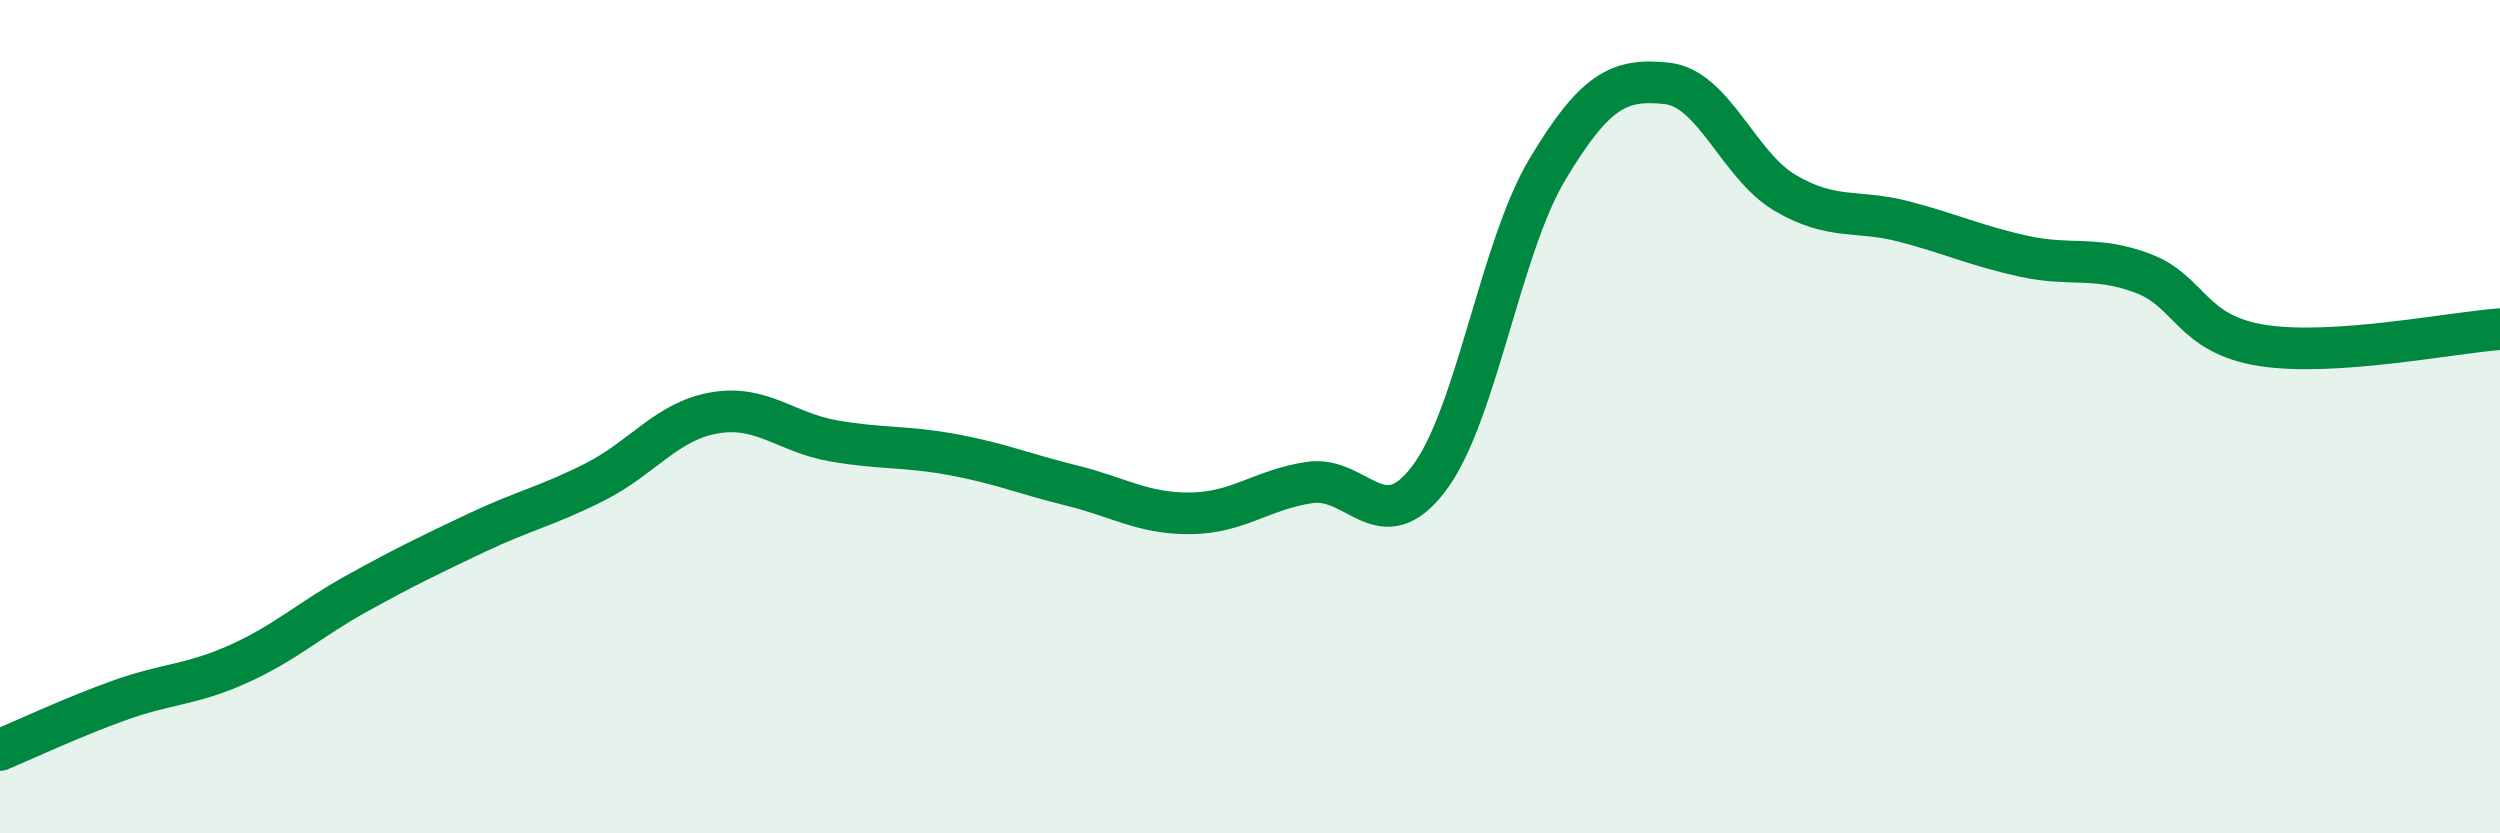 
    <svg width="60" height="20" viewBox="0 0 60 20" xmlns="http://www.w3.org/2000/svg">
      <path
        d="M 0,18 C 0.57,17.76 1.72,17.22 2.86,16.81 C 4,16.4 4.57,16.45 5.71,15.94 C 6.85,15.43 7.43,14.87 8.57,14.24 C 9.71,13.61 10.29,13.33 11.43,12.79 C 12.57,12.25 13.15,12.14 14.29,11.56 C 15.43,10.98 16,10.11 17.14,9.91 C 18.28,9.71 18.86,10.38 20,10.58 C 21.14,10.78 21.72,10.7 22.86,10.91 C 24,11.12 24.57,11.37 25.71,11.65 C 26.85,11.93 27.43,12.33 28.57,12.32 C 29.71,12.31 30.29,11.75 31.43,11.58 C 32.57,11.41 33.15,12.99 34.29,11.49 C 35.43,9.99 36,5.96 37.14,4.06 C 38.28,2.16 38.86,1.88 40,2 C 41.14,2.12 41.72,3.98 42.86,4.64 C 44,5.3 44.57,5.02 45.71,5.32 C 46.85,5.62 47.43,5.9 48.57,6.15 C 49.71,6.4 50.29,6.13 51.43,6.56 C 52.57,6.99 52.58,8.02 54.29,8.29 C 56,8.56 58.86,7.98 60,7.9L60 20L0 20Z"
        fill="#008740"
        opacity="0.1"
        stroke-linecap="round"
        stroke-linejoin="round"
      />
      <path
        d="M 0,18 C 0.57,17.76 1.72,17.22 2.86,16.81 C 4,16.4 4.57,16.45 5.71,15.94 C 6.85,15.43 7.43,14.87 8.57,14.24 C 9.71,13.61 10.29,13.33 11.43,12.79 C 12.57,12.25 13.15,12.14 14.29,11.56 C 15.43,10.98 16,10.11 17.14,9.91 C 18.28,9.71 18.86,10.38 20,10.58 C 21.14,10.78 21.72,10.7 22.86,10.91 C 24,11.12 24.57,11.37 25.71,11.65 C 26.85,11.93 27.43,12.33 28.57,12.32 C 29.71,12.31 30.29,11.75 31.43,11.58 C 32.57,11.41 33.15,12.99 34.29,11.49 C 35.43,9.99 36,5.96 37.14,4.06 C 38.28,2.16 38.86,1.88 40,2 C 41.14,2.12 41.72,3.98 42.86,4.64 C 44,5.3 44.57,5.02 45.71,5.32 C 46.85,5.62 47.43,5.9 48.57,6.15 C 49.71,6.4 50.29,6.13 51.43,6.56 C 52.57,6.99 52.58,8.02 54.29,8.29 C 56,8.56 58.86,7.98 60,7.9"
        stroke="#008740"
        stroke-width="1"
        fill="none"
        stroke-linecap="round"
        stroke-linejoin="round"
      />
    </svg>
  